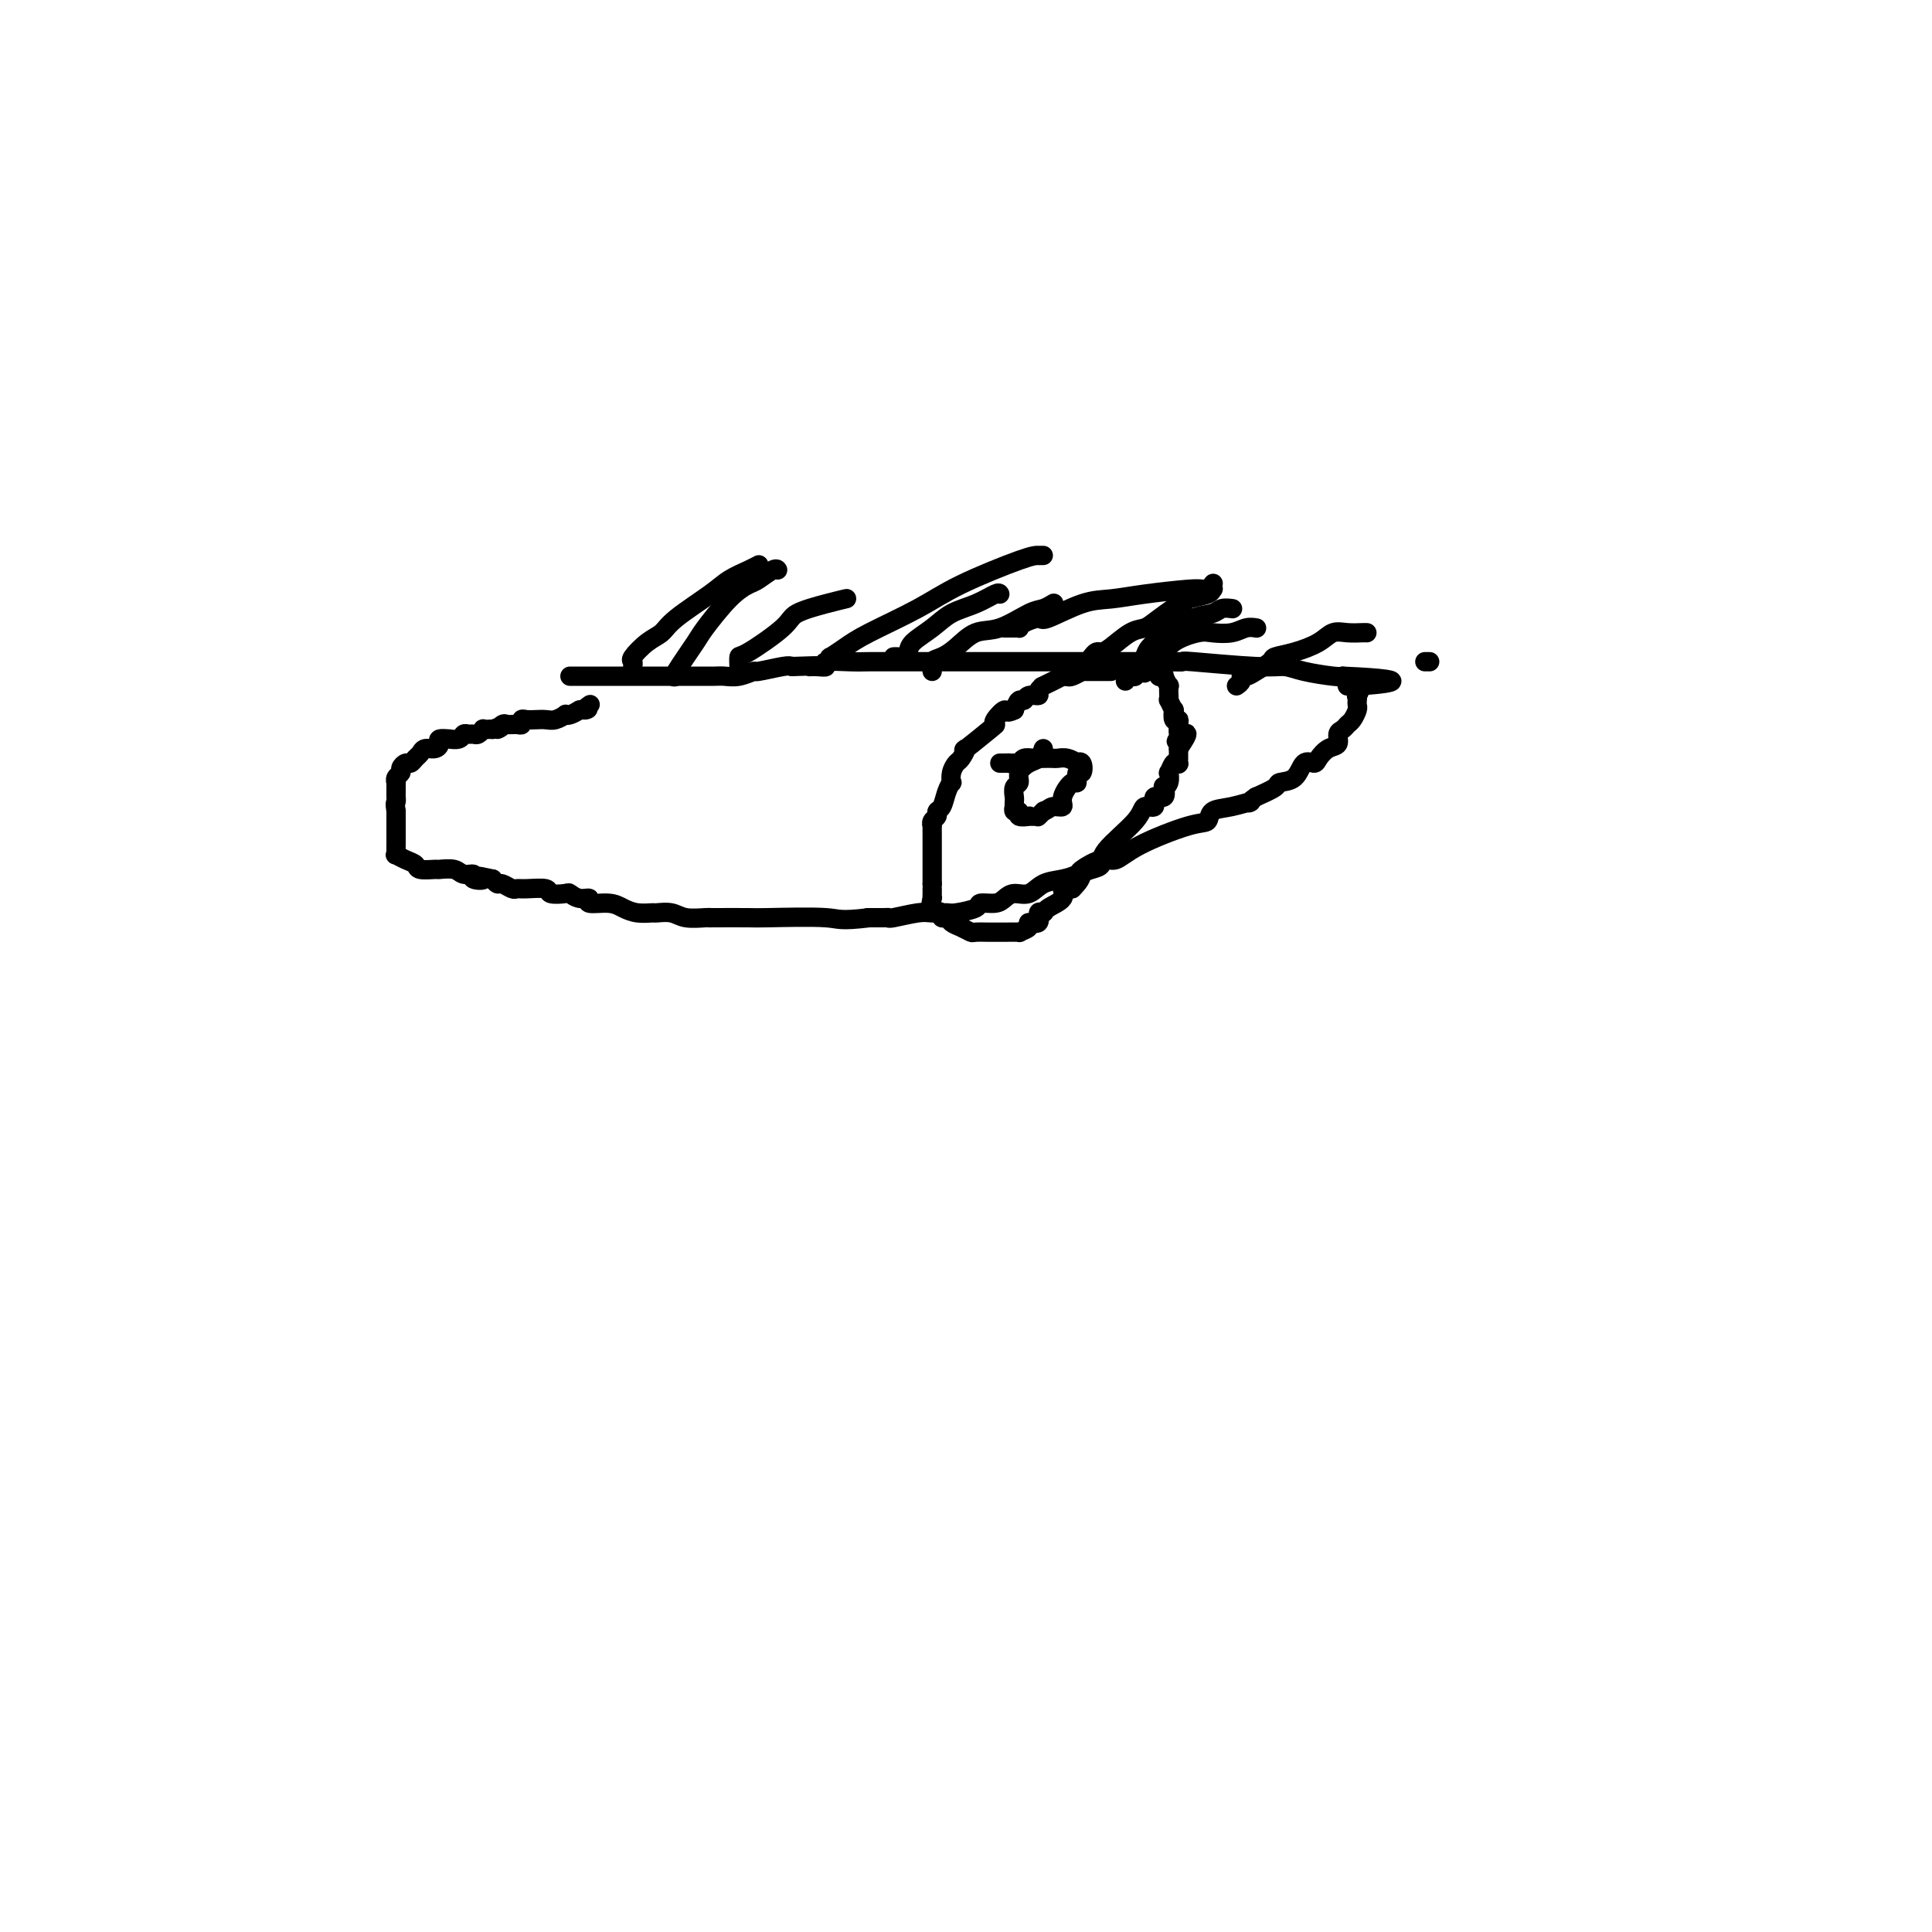 <svg viewBox='0 0 400 400' version='1.1' xmlns='http://www.w3.org/2000/svg' xmlns:xlink='http://www.w3.org/1999/xlink'><g fill='none' stroke='#000000' stroke-width='4' stroke-linecap='round' stroke-linejoin='round'><path d='M118,140c0.902,-0.000 1.805,-0.000 2,0c0.195,0.000 -0.316,0.000 0,0c0.316,-0.000 1.460,-0.000 2,0c0.540,0.000 0.475,0.000 1,0c0.525,-0.000 1.639,-0.000 2,0c0.361,0.000 -0.029,0.000 1,0c1.029,-0.000 3.479,-0.000 5,0c1.521,0.000 2.112,0.000 3,0c0.888,-0.000 2.071,-0.000 3,0c0.929,0.000 1.602,0.001 3,0c1.398,-0.001 3.521,-0.004 5,0c1.479,0.004 2.315,0.016 3,0c0.685,-0.016 1.220,-0.061 2,0c0.780,0.061 1.806,0.226 3,0c1.194,-0.226 2.557,-0.844 3,-1c0.443,-0.156 -0.035,0.150 1,0c1.035,-0.150 3.581,-0.757 5,-1c1.419,-0.243 1.709,-0.121 2,0'/><path d='M164,138c7.999,-0.305 4.996,-0.068 4,0c-0.996,0.068 0.014,-0.034 1,0c0.986,0.034 1.946,0.205 2,0c0.054,-0.205 -0.799,-0.787 0,-1c0.799,-0.213 3.249,-0.057 5,0c1.751,0.057 2.803,0.015 4,0c1.197,-0.015 2.539,-0.004 4,0c1.461,0.004 3.041,0.001 4,0c0.959,-0.001 1.299,-0.000 2,0c0.701,0.000 1.764,0.000 3,0c1.236,-0.000 2.644,-0.000 4,0c1.356,0.000 2.660,0.000 4,0c1.340,-0.000 2.718,-0.000 4,0c1.282,0.000 2.470,0.000 5,0c2.530,-0.000 6.402,-0.000 9,0c2.598,0.000 3.920,0.000 6,0c2.080,-0.000 4.917,-0.001 7,0c2.083,0.001 3.411,0.004 5,0c1.589,-0.004 3.440,-0.016 5,0c1.560,0.016 2.830,0.060 3,0c0.170,-0.060 -0.761,-0.222 2,0c2.761,0.222 9.212,0.830 13,1c3.788,0.170 4.912,-0.099 6,0c1.088,0.099 2.139,0.565 4,1c1.861,0.435 4.532,0.839 6,1c1.468,0.161 1.734,0.081 2,0'/><path d='M278,140c18.315,0.796 7.104,1.785 3,2c-4.104,0.215 -1.100,-0.346 0,0c1.100,0.346 0.295,1.597 0,2c-0.295,0.403 -0.082,-0.043 0,0c0.082,0.043 0.033,0.575 0,1c-0.033,0.425 -0.050,0.744 0,1c0.050,0.256 0.167,0.449 0,1c-0.167,0.551 -0.618,1.461 -1,2c-0.382,0.539 -0.697,0.707 -1,1c-0.303,0.293 -0.596,0.712 -1,1c-0.404,0.288 -0.919,0.446 -1,1c-0.081,0.554 0.273,1.505 0,2c-0.273,0.495 -1.174,0.536 -2,1c-0.826,0.464 -1.577,1.353 -2,2c-0.423,0.647 -0.517,1.051 -1,1c-0.483,-0.051 -1.356,-0.558 -2,0c-0.644,0.558 -1.059,2.180 -2,3c-0.941,0.820 -2.407,0.836 -3,1c-0.593,0.164 -0.312,0.475 -1,1c-0.688,0.525 -2.344,1.262 -4,2'/><path d='M260,165c-2.676,1.875 -0.867,1.063 -1,1c-0.133,-0.063 -2.209,0.622 -4,1c-1.791,0.378 -3.298,0.449 -4,1c-0.702,0.551 -0.598,1.582 -1,2c-0.402,0.418 -1.310,0.224 -4,1c-2.690,0.776 -7.164,2.522 -10,4c-2.836,1.478 -4.036,2.686 -5,3c-0.964,0.314 -1.693,-0.268 -3,0c-1.307,0.268 -3.192,1.386 -4,2c-0.808,0.614 -0.538,0.724 -1,1c-0.462,0.276 -1.657,0.718 -3,1c-1.343,0.282 -2.834,0.405 -4,1c-1.166,0.595 -2.008,1.661 -3,2c-0.992,0.339 -2.132,-0.050 -3,0c-0.868,0.050 -1.462,0.539 -2,1c-0.538,0.461 -1.021,0.894 -2,1c-0.979,0.106 -2.454,-0.115 -3,0c-0.546,0.115 -0.163,0.566 -1,1c-0.837,0.434 -2.893,0.852 -4,1c-1.107,0.148 -1.263,0.026 -2,0c-0.737,-0.026 -2.055,0.046 -3,0c-0.945,-0.046 -1.518,-0.208 -3,0c-1.482,0.208 -3.872,0.788 -5,1c-1.128,0.212 -0.993,0.057 -1,0c-0.007,-0.057 -0.156,-0.015 -1,0c-0.844,0.015 -2.384,0.004 -3,0c-0.616,-0.004 -0.308,-0.002 0,0'/><path d='M180,190c-6.451,0.774 -6.079,0.207 -9,0c-2.921,-0.207 -9.137,-0.056 -12,0c-2.863,0.056 -2.374,0.016 -4,0c-1.626,-0.016 -5.369,-0.008 -7,0c-1.631,0.008 -1.152,0.016 -1,0c0.152,-0.016 -0.024,-0.057 -1,0c-0.976,0.057 -2.754,0.212 -4,0c-1.246,-0.212 -1.961,-0.792 -3,-1c-1.039,-0.208 -2.401,-0.046 -3,0c-0.599,0.046 -0.435,-0.025 -1,0c-0.565,0.025 -1.859,0.146 -3,0c-1.141,-0.146 -2.129,-0.560 -3,-1c-0.871,-0.440 -1.624,-0.906 -3,-1c-1.376,-0.094 -3.375,0.185 -4,0c-0.625,-0.185 0.122,-0.833 0,-1c-0.122,-0.167 -1.115,0.148 -2,0c-0.885,-0.148 -1.662,-0.757 -2,-1c-0.338,-0.243 -0.237,-0.118 -1,0c-0.763,0.118 -2.388,0.229 -3,0c-0.612,-0.229 -0.209,-0.797 -1,-1c-0.791,-0.203 -2.775,-0.040 -4,0c-1.225,0.040 -1.690,-0.045 -2,0c-0.310,0.045 -0.465,0.218 -1,0c-0.535,-0.218 -1.452,-0.828 -2,-1c-0.548,-0.172 -0.728,0.094 -1,0c-0.272,-0.094 -0.636,-0.547 -1,-1'/><path d='M102,182c-4.965,-1.100 -2.379,-0.351 -2,0c0.379,0.351 -1.451,0.304 -2,0c-0.549,-0.304 0.181,-0.866 0,-1c-0.181,-0.134 -1.275,0.161 -2,0c-0.725,-0.161 -1.083,-0.778 -2,-1c-0.917,-0.222 -2.395,-0.048 -3,0c-0.605,0.048 -0.338,-0.030 -1,0c-0.662,0.030 -2.254,0.166 -3,0c-0.746,-0.166 -0.645,-0.636 -1,-1c-0.355,-0.364 -1.167,-0.623 -2,-1c-0.833,-0.377 -1.687,-0.872 -2,-1c-0.313,-0.128 -0.084,0.110 0,0c0.084,-0.110 0.022,-0.569 0,-1c-0.022,-0.431 -0.006,-0.835 0,-1c0.006,-0.165 0.002,-0.090 0,0c-0.002,0.090 -0.000,0.193 0,0c0.000,-0.193 0.000,-0.684 0,-1c-0.000,-0.316 -0.000,-0.456 0,-1c0.000,-0.544 0.000,-1.493 0,-2c-0.000,-0.507 -0.000,-0.574 0,-1c0.000,-0.426 0.000,-1.213 0,-2'/><path d='M82,168c-0.309,-1.947 -0.083,-1.813 0,-2c0.083,-0.187 0.021,-0.694 0,-1c-0.021,-0.306 -0.002,-0.411 0,-1c0.002,-0.589 -0.014,-1.663 0,-2c0.014,-0.337 0.059,0.063 0,0c-0.059,-0.063 -0.223,-0.591 0,-1c0.223,-0.409 0.833,-0.701 1,-1c0.167,-0.299 -0.110,-0.605 0,-1c0.110,-0.395 0.606,-0.880 1,-1c0.394,-0.120 0.686,0.126 1,0c0.314,-0.126 0.649,-0.625 1,-1c0.351,-0.375 0.719,-0.626 1,-1c0.281,-0.374 0.476,-0.871 1,-1c0.524,-0.129 1.378,0.109 2,0c0.622,-0.109 1.010,-0.564 1,-1c-0.010,-0.436 -0.420,-0.853 0,-1c0.420,-0.147 1.671,-0.025 2,0c0.329,0.025 -0.263,-0.046 0,0c0.263,0.046 1.379,0.210 2,0c0.621,-0.210 0.745,-0.792 1,-1c0.255,-0.208 0.642,-0.042 1,0c0.358,0.042 0.687,-0.041 1,0c0.313,0.041 0.609,0.207 1,0c0.391,-0.207 0.878,-0.788 1,-1c0.122,-0.212 -0.121,-0.057 0,0c0.121,0.057 0.606,0.016 1,0c0.394,-0.016 0.697,-0.008 1,0'/><path d='M102,151c3.114,-1.177 1.399,-0.118 1,0c-0.399,0.118 0.520,-0.704 1,-1c0.480,-0.296 0.523,-0.065 1,0c0.477,0.065 1.388,-0.035 2,0c0.612,0.035 0.927,0.205 1,0c0.073,-0.205 -0.094,-0.786 0,-1c0.094,-0.214 0.450,-0.061 1,0c0.550,0.061 1.296,0.030 2,0c0.704,-0.030 1.368,-0.060 2,0c0.632,0.060 1.233,0.209 2,0c0.767,-0.209 1.700,-0.778 2,-1c0.300,-0.222 -0.035,-0.098 0,0c0.035,0.098 0.438,0.171 1,0c0.562,-0.171 1.281,-0.585 2,-1'/><path d='M120,147c2.951,-0.558 1.327,0.046 1,0c-0.327,-0.046 0.643,-0.743 1,-1c0.357,-0.257 0.102,-0.073 0,0c-0.102,0.073 -0.051,0.037 0,0'/><path d='M230,139c-0.313,-0.000 -0.627,-0.000 -1,0c-0.373,0.000 -0.807,0.000 -1,0c-0.193,-0.000 -0.147,-0.000 0,0c0.147,0.000 0.394,0.000 0,0c-0.394,-0.000 -1.428,-0.001 -2,0c-0.572,0.001 -0.683,0.004 -1,0c-0.317,-0.004 -0.840,-0.015 -1,0c-0.160,0.015 0.043,0.057 0,0c-0.043,-0.057 -0.333,-0.214 -1,0c-0.667,0.214 -1.711,0.797 -2,1c-0.289,0.203 0.176,0.026 0,0c-0.176,-0.026 -0.994,0.101 -1,0c-0.006,-0.101 0.799,-0.429 0,0c-0.799,0.429 -3.202,1.617 -4,2c-0.798,0.383 0.007,-0.037 0,0c-0.007,0.037 -0.828,0.530 -1,1c-0.172,0.470 0.305,0.916 0,1c-0.305,0.084 -1.391,-0.194 -2,0c-0.609,0.194 -0.741,0.860 -1,1c-0.259,0.140 -0.645,-0.246 -1,0c-0.355,0.246 -0.677,1.123 -1,2'/><path d='M210,147c-1.880,0.978 -1.581,-0.076 -2,0c-0.419,0.076 -1.558,1.283 -2,2c-0.442,0.717 -0.188,0.945 0,1c0.188,0.055 0.310,-0.064 -1,1c-1.310,1.064 -4.054,3.310 -5,4c-0.946,0.690 -0.096,-0.175 0,0c0.096,0.175 -0.562,1.391 -1,2c-0.438,0.609 -0.656,0.613 -1,1c-0.344,0.387 -0.813,1.158 -1,2c-0.187,0.842 -0.093,1.756 0,2c0.093,0.244 0.184,-0.180 0,0c-0.184,0.180 -0.641,0.965 -1,2c-0.359,1.035 -0.618,2.320 -1,3c-0.382,0.680 -0.887,0.755 -1,1c-0.113,0.245 0.166,0.661 0,1c-0.166,0.339 -0.776,0.602 -1,1c-0.224,0.398 -0.060,0.931 0,1c0.060,0.069 0.016,-0.325 0,0c-0.016,0.325 -0.004,1.368 0,2c0.004,0.632 0.001,0.853 0,1c-0.001,0.147 -0.000,0.221 0,1c0.000,0.779 0.000,2.264 0,3c-0.000,0.736 -0.000,0.725 0,1c0.000,0.275 0.000,0.837 0,1c-0.000,0.163 -0.000,-0.071 0,0c0.000,0.071 0.000,0.449 0,1c-0.000,0.551 -0.000,1.276 0,2'/><path d='M193,183c-0.001,2.195 -0.002,1.184 0,1c0.002,-0.184 0.008,0.461 0,1c-0.008,0.539 -0.031,0.971 0,1c0.031,0.029 0.117,-0.347 0,0c-0.117,0.347 -0.435,1.417 0,2c0.435,0.583 1.625,0.681 2,1c0.375,0.319 -0.064,0.860 0,1c0.064,0.140 0.631,-0.120 1,0c0.369,0.120 0.539,0.621 1,1c0.461,0.379 1.213,0.638 2,1c0.787,0.362 1.609,0.829 2,1c0.391,0.171 0.351,0.046 1,0c0.649,-0.046 1.986,-0.012 3,0c1.014,0.012 1.705,0.000 2,0c0.295,-0.000 0.192,0.010 1,0c0.808,-0.010 2.526,-0.039 3,0c0.474,0.039 -0.294,0.146 0,0c0.294,-0.146 1.652,-0.546 2,-1c0.348,-0.454 -0.312,-0.961 0,-1c0.312,-0.039 1.598,0.390 2,0c0.402,-0.390 -0.080,-1.601 0,-2c0.080,-0.399 0.720,0.012 1,0c0.280,-0.012 0.199,-0.446 1,-1c0.801,-0.554 2.485,-1.226 3,-2c0.515,-0.774 -0.139,-1.650 0,-2c0.139,-0.350 1.069,-0.175 2,0'/><path d='M222,184c2.068,-2.020 1.738,-2.571 2,-3c0.262,-0.429 1.115,-0.736 2,-1c0.885,-0.264 1.800,-0.485 2,-1c0.200,-0.515 -0.316,-1.323 1,-3c1.316,-1.677 4.465,-4.223 6,-6c1.535,-1.777 1.455,-2.785 2,-3c0.545,-0.215 1.714,0.363 2,0c0.286,-0.363 -0.312,-1.668 0,-2c0.312,-0.332 1.534,0.309 2,0c0.466,-0.309 0.177,-1.569 0,-2c-0.177,-0.431 -0.241,-0.032 0,0c0.241,0.032 0.786,-0.303 1,-1c0.214,-0.697 0.096,-1.755 0,-2c-0.096,-0.245 -0.169,0.322 0,0c0.169,-0.322 0.581,-1.535 1,-2c0.419,-0.465 0.844,-0.183 1,0c0.156,0.183 0.042,0.265 0,0c-0.042,-0.265 -0.011,-0.879 0,-1c0.011,-0.121 0.003,0.251 0,0c-0.003,-0.251 -0.002,-1.126 0,-2'/><path d='M244,155c3.404,-4.948 0.913,-2.819 0,-2c-0.913,0.819 -0.248,0.327 0,0c0.248,-0.327 0.080,-0.488 0,-1c-0.080,-0.512 -0.073,-1.375 0,-2c0.073,-0.625 0.212,-1.013 0,-1c-0.212,0.013 -0.775,0.425 -1,0c-0.225,-0.425 -0.113,-1.687 0,-2c0.113,-0.313 0.226,0.325 0,0c-0.226,-0.325 -0.793,-1.612 -1,-2c-0.207,-0.388 -0.054,0.122 0,0c0.054,-0.122 0.011,-0.878 0,-1c-0.011,-0.122 0.012,0.388 0,0c-0.012,-0.388 -0.060,-1.673 0,-2c0.060,-0.327 0.227,0.306 0,0c-0.227,-0.306 -0.849,-1.550 -1,-2c-0.151,-0.450 0.170,-0.107 0,0c-0.170,0.107 -0.829,-0.023 -1,0c-0.171,0.023 0.146,0.198 0,0c-0.146,-0.198 -0.756,-0.771 -1,-1c-0.244,-0.229 -0.122,-0.115 0,0'/><path d='M239,139c-1.237,-2.476 -1.831,-0.666 -2,0c-0.169,0.666 0.085,0.189 0,0c-0.085,-0.189 -0.509,-0.089 -1,0c-0.491,0.089 -1.050,0.168 -2,0c-0.950,-0.168 -2.292,-0.582 -3,-1c-0.708,-0.418 -0.781,-0.840 -1,-1c-0.219,-0.160 -0.582,-0.058 -1,0c-0.418,0.058 -0.891,0.072 -1,0c-0.109,-0.072 0.144,-0.231 0,0c-0.144,0.231 -0.686,0.850 -1,1c-0.314,0.150 -0.399,-0.170 -1,0c-0.601,0.170 -1.718,0.829 -2,1c-0.282,0.171 0.270,-0.146 0,0c-0.270,0.146 -1.363,0.756 -2,1c-0.637,0.244 -0.819,0.122 -1,0'/><path d='M216,155c-0.259,0.778 -0.518,1.555 -1,2c-0.482,0.445 -1.187,0.557 -2,1c-0.813,0.443 -1.735,1.218 -2,2c-0.265,0.782 0.125,1.573 0,2c-0.125,0.427 -0.765,0.492 -1,1c-0.235,0.508 -0.064,1.461 0,2c0.064,0.539 0.021,0.665 0,1c-0.021,0.335 -0.022,0.878 0,1c0.022,0.122 0.066,-0.178 0,0c-0.066,0.178 -0.243,0.832 0,1c0.243,0.168 0.905,-0.151 1,0c0.095,0.151 -0.377,0.773 0,1c0.377,0.227 1.604,0.061 2,0c0.396,-0.061 -0.038,-0.015 0,0c0.038,0.015 0.550,0.000 1,0c0.450,-0.000 0.839,0.014 1,0c0.161,-0.014 0.095,-0.055 0,0c-0.095,0.055 -0.218,0.207 0,0c0.218,-0.207 0.777,-0.773 1,-1c0.223,-0.227 0.112,-0.113 0,0'/><path d='M216,168c1.098,-0.400 1.342,-0.900 2,-1c0.658,-0.100 1.731,0.200 2,0c0.269,-0.200 -0.264,-0.899 0,-2c0.264,-1.101 1.326,-2.604 2,-3c0.674,-0.396 0.961,0.314 1,0c0.039,-0.314 -0.170,-1.652 0,-2c0.170,-0.348 0.719,0.295 1,0c0.281,-0.295 0.293,-1.529 0,-2c-0.293,-0.471 -0.890,-0.179 -1,0c-0.110,0.179 0.266,0.244 0,0c-0.266,-0.244 -1.173,-0.797 -2,-1c-0.827,-0.203 -1.573,-0.055 -2,0c-0.427,0.055 -0.534,0.019 -1,0c-0.466,-0.019 -1.291,-0.019 -2,0c-0.709,0.019 -1.304,0.057 -2,0c-0.696,-0.057 -1.495,-0.208 -2,0c-0.505,0.208 -0.716,0.774 -1,1c-0.284,0.226 -0.642,0.113 -1,0'/><path d='M210,158c-1.884,0.155 -1.093,0.041 -1,0c0.093,-0.041 -0.514,-0.011 -1,0c-0.486,0.011 -0.853,0.003 -1,0c-0.147,-0.003 -0.073,-0.002 0,0'/><path d='M131,138c0.070,-0.388 0.139,-0.776 0,-1c-0.139,-0.224 -0.487,-0.283 0,-1c0.487,-0.717 1.809,-2.093 3,-3c1.191,-0.907 2.252,-1.346 3,-2c0.748,-0.654 1.185,-1.524 3,-3c1.815,-1.476 5.008,-3.558 7,-5c1.992,-1.442 2.782,-2.243 4,-3c1.218,-0.757 2.862,-1.471 4,-2c1.138,-0.529 1.768,-0.873 2,-1c0.232,-0.127 0.066,-0.036 0,0c-0.066,0.036 -0.033,0.018 0,0'/><path d='M140,140c-0.425,0.208 -0.850,0.417 0,-1c0.850,-1.417 2.975,-4.458 4,-6c1.025,-1.542 0.950,-1.583 2,-3c1.050,-1.417 3.224,-4.208 5,-6c1.776,-1.792 3.156,-2.585 4,-3c0.844,-0.415 1.154,-0.451 2,-1c0.846,-0.549 2.228,-1.609 3,-2c0.772,-0.391 0.935,-0.112 1,0c0.065,0.112 0.033,0.056 0,0'/><path d='M153,138c-0.028,-0.863 -0.055,-1.726 0,-2c0.055,-0.274 0.194,0.042 2,-1c1.806,-1.042 5.279,-3.442 7,-5c1.721,-1.558 1.690,-2.274 3,-3c1.310,-0.726 3.959,-1.463 6,-2c2.041,-0.537 3.473,-0.875 4,-1c0.527,-0.125 0.151,-0.036 0,0c-0.151,0.036 -0.075,0.018 0,0'/><path d='M172,137c0.069,-0.468 0.137,-0.935 0,-1c-0.137,-0.065 -0.480,0.274 0,0c0.480,-0.274 1.784,-1.159 3,-2c1.216,-0.841 2.343,-1.637 5,-3c2.657,-1.363 6.845,-3.293 10,-5c3.155,-1.707 5.276,-3.189 9,-5c3.724,-1.811 9.050,-3.949 12,-5c2.950,-1.051 3.525,-1.014 4,-1c0.475,0.014 0.850,0.004 1,0c0.150,-0.004 0.075,-0.002 0,0'/><path d='M193,139c-0.160,-0.769 -0.320,-1.538 0,-2c0.320,-0.462 1.121,-0.618 2,-1c0.879,-0.382 1.835,-0.991 3,-2c1.165,-1.009 2.540,-2.418 4,-3c1.460,-0.582 3.004,-0.338 5,-1c1.996,-0.662 4.442,-2.229 6,-3c1.558,-0.771 2.227,-0.746 3,-1c0.773,-0.254 1.649,-0.787 2,-1c0.351,-0.213 0.175,-0.107 0,0'/><path d='M185,136c0.339,-0.019 0.677,-0.038 1,0c0.323,0.038 0.630,0.134 1,0c0.370,-0.134 0.804,-0.497 1,-1c0.196,-0.503 0.154,-1.147 1,-2c0.846,-0.853 2.580,-1.914 4,-3c1.420,-1.086 2.525,-2.198 4,-3c1.475,-0.802 3.320,-1.293 5,-2c1.680,-0.707 3.194,-1.631 4,-2c0.806,-0.369 0.903,-0.185 1,0'/><path d='M208,130c0.730,0.006 1.460,0.011 2,0c0.540,-0.011 0.889,-0.039 1,0c0.111,0.039 -0.015,0.143 0,0c0.015,-0.143 0.172,-0.535 1,-1c0.828,-0.465 2.327,-1.003 3,-1c0.673,0.003 0.520,0.547 2,0c1.480,-0.547 4.595,-2.185 7,-3c2.405,-0.815 4.102,-0.807 6,-1c1.898,-0.193 3.997,-0.588 7,-1c3.003,-0.412 6.910,-0.839 9,-1c2.090,-0.161 2.363,-0.054 3,0c0.637,0.054 1.636,0.054 2,0c0.364,-0.054 0.091,-0.164 0,0c-0.091,0.164 -0.000,0.602 -1,1c-1.000,0.398 -3.090,0.756 -4,1c-0.910,0.244 -0.639,0.375 -1,1c-0.361,0.625 -1.355,1.744 -2,2c-0.645,0.256 -0.942,-0.350 -1,0c-0.058,0.350 0.121,1.655 0,2c-0.121,0.345 -0.544,-0.269 -1,0c-0.456,0.269 -0.947,1.423 -1,2c-0.053,0.577 0.332,0.578 0,1c-0.332,0.422 -1.381,1.263 -2,2c-0.619,0.737 -0.810,1.368 -1,2'/><path d='M237,136c-2.262,3.083 -1.917,3.792 -2,4c-0.083,0.208 -0.595,-0.083 -1,0c-0.405,0.083 -0.702,0.542 -1,1'/><path d='M235,140c-0.150,-0.206 -0.300,-0.413 0,-1c0.300,-0.587 1.051,-1.555 2,-2c0.949,-0.445 2.095,-0.367 3,-1c0.905,-0.633 1.569,-1.977 3,-3c1.431,-1.023 3.631,-1.724 5,-2c1.369,-0.276 1.908,-0.126 3,0c1.092,0.126 2.736,0.230 4,0c1.264,-0.230 2.148,-0.793 3,-1c0.852,-0.207 1.672,-0.059 2,0c0.328,0.059 0.164,0.030 0,0'/><path d='M242,130c0.615,0.204 1.230,0.409 2,0c0.770,-0.409 1.695,-1.430 3,-2c1.305,-0.570 2.989,-0.689 4,-1c1.011,-0.311 1.349,-0.815 2,-1c0.651,-0.185 1.615,-0.053 2,0c0.385,0.053 0.193,0.026 0,0'/><path d='M226,136c0.343,-0.430 0.686,-0.860 1,-1c0.314,-0.140 0.598,0.012 1,0c0.402,-0.012 0.923,-0.186 2,-1c1.077,-0.814 2.711,-2.269 4,-3c1.289,-0.731 2.234,-0.739 3,-1c0.766,-0.261 1.354,-0.774 3,-2c1.646,-1.226 4.350,-3.166 6,-4c1.650,-0.834 2.246,-0.564 3,-1c0.754,-0.436 1.664,-1.579 2,-2c0.336,-0.421 0.096,-0.120 0,0c-0.096,0.120 -0.048,0.060 0,0'/><path d='M256,142c0.443,-0.305 0.886,-0.610 1,-1c0.114,-0.390 -0.102,-0.864 0,-1c0.102,-0.136 0.521,0.066 1,0c0.479,-0.066 1.017,-0.402 2,-1c0.983,-0.598 2.412,-1.460 3,-2c0.588,-0.540 0.334,-0.757 1,-1c0.666,-0.243 2.252,-0.510 4,-1c1.748,-0.490 3.659,-1.203 5,-2c1.341,-0.797 2.111,-1.678 3,-2c0.889,-0.322 1.898,-0.086 3,0c1.102,0.086 2.297,0.023 3,0c0.703,-0.023 0.915,-0.007 1,0c0.085,0.007 0.042,0.003 0,0'/><path d='M296,137c0.000,0.000 -1.000,0.000 -1,0'/></g>
</svg>